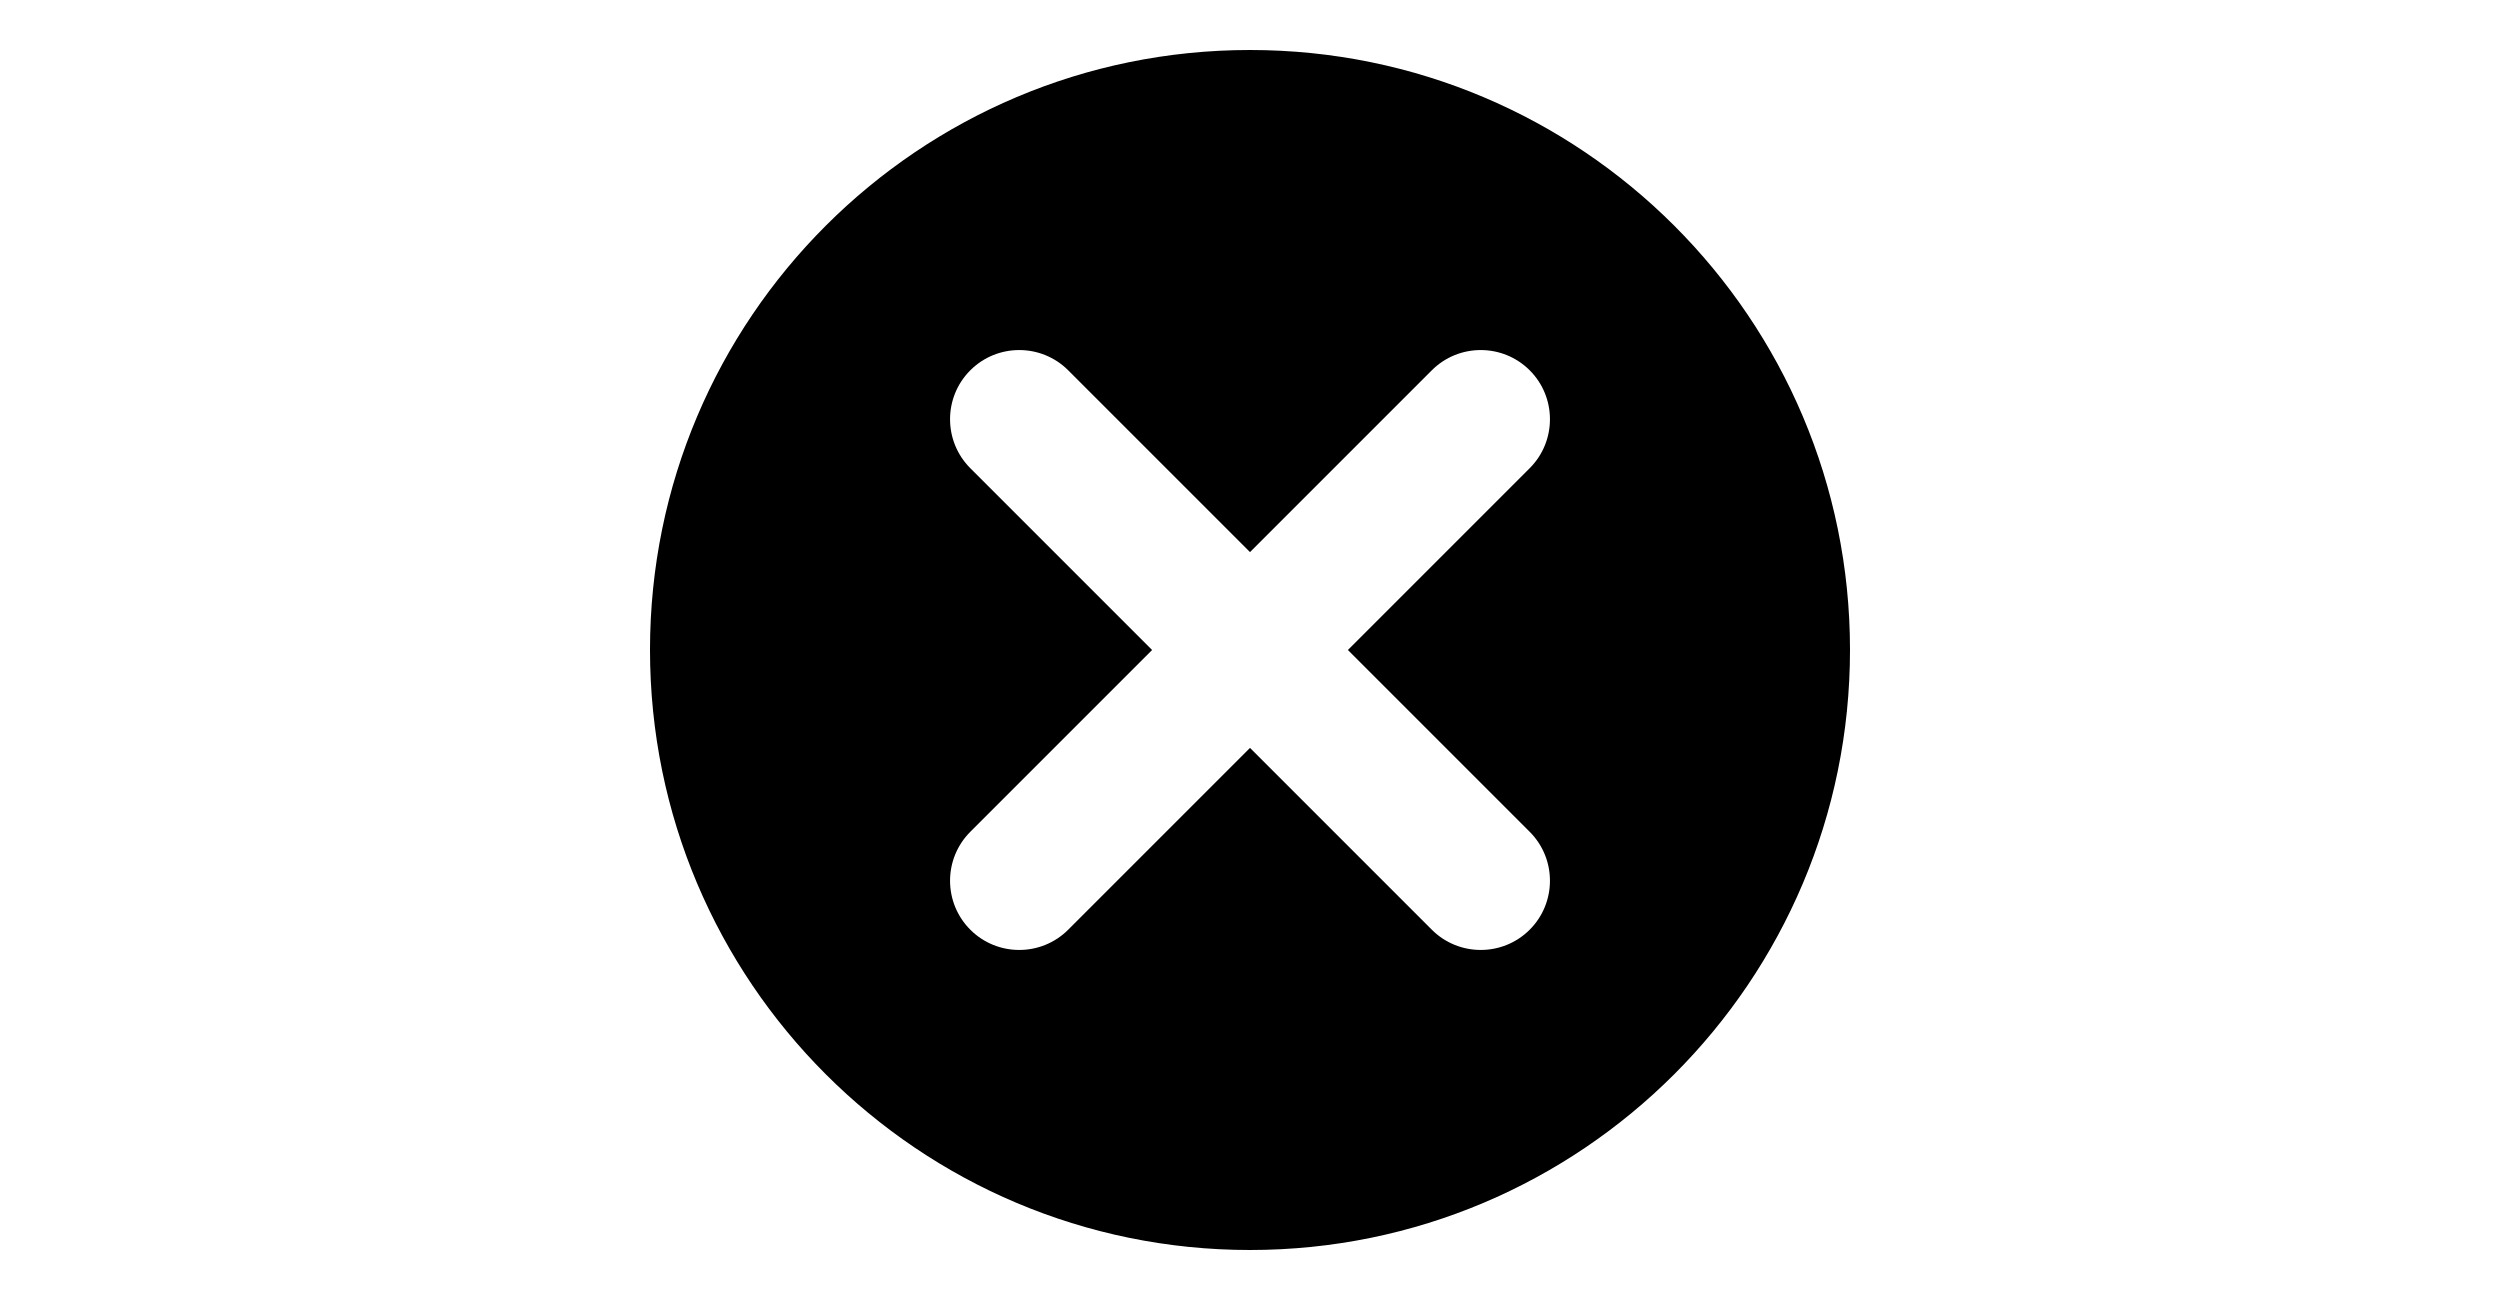<?xml version="1.0" encoding="utf-8"?>
<!-- Generator: Adobe Illustrator 25.0.0, SVG Export Plug-In . SVG Version: 6.00 Build 0)  -->
<svg version="1.1" id="Ebene_1" xmlns="http://www.w3.org/2000/svg" xmlns:xlink="http://www.w3.org/1999/xlink" x="0px" y="0px"
	 viewBox="0 0 250 130" style="enable-background:new 0 0 250 130;" xml:space="preserve">
<style type="text/css">
	.st0{clip-path:url(#SVGID_5_);}
	.st1{clip-path:url(#SVGID_6_);fill:#F29900;}
</style>
<g>
	<g>
		<g>
			<defs>
				<rect id="SVGID_1_" x="65" y="5" width="120" height="120"/>
			</defs>
			<clipPath id="SVGID_2_">
				<use xlink:href="#SVGID_1_"  style="overflow:visible;"/>
			</clipPath>
		</g>
		<g>
			<defs>
				<rect id="SVGID_3_" x="65" y="5" width="120" height="120"/>
			</defs>
			<defs>
				<path id="SVGID_4_" d="M125,55.21l-18.18-18.18c-2.7-2.7-7.09-2.7-9.79,0s-2.7,7.09,0,9.79L115.21,65L97.03,83.18
					c-2.7,2.7-2.7,7.09,0,9.79s7.09,2.7,9.79,0L125,74.79l18.18,18.18c2.7,2.7,7.09,2.7,9.79,0s2.7-7.09,0-9.79L134.79,65
					l18.18-18.18c2.7-2.7,2.7-7.09,0-9.79s-7.09-2.7-9.79,0L125,55.21L125,55.21z M125,117.5v7.5c-33.14,0-60-26.87-60-60.01
					C65,31.86,91.87,5,125,5c33.14,0,60,26.86,60,59.99c0,33.14-26.86,60.01-60,60.01V117.5L125,117.5z"/>
			</defs>
			<clipPath id="SVGID_5_">
				<use xlink:href="#SVGID_3_"  style="overflow:visible;"/>
			</clipPath>
			<clipPath id="SVGID_6_" class="st0">
				<use xlink:href="#SVGID_4_"  style="overflow:visible;"/>
			</clipPath>
			<rect x="15" y="-45" class="st1" width="220" height="220"/>
		</g>
	</g>
</g>
</svg>
